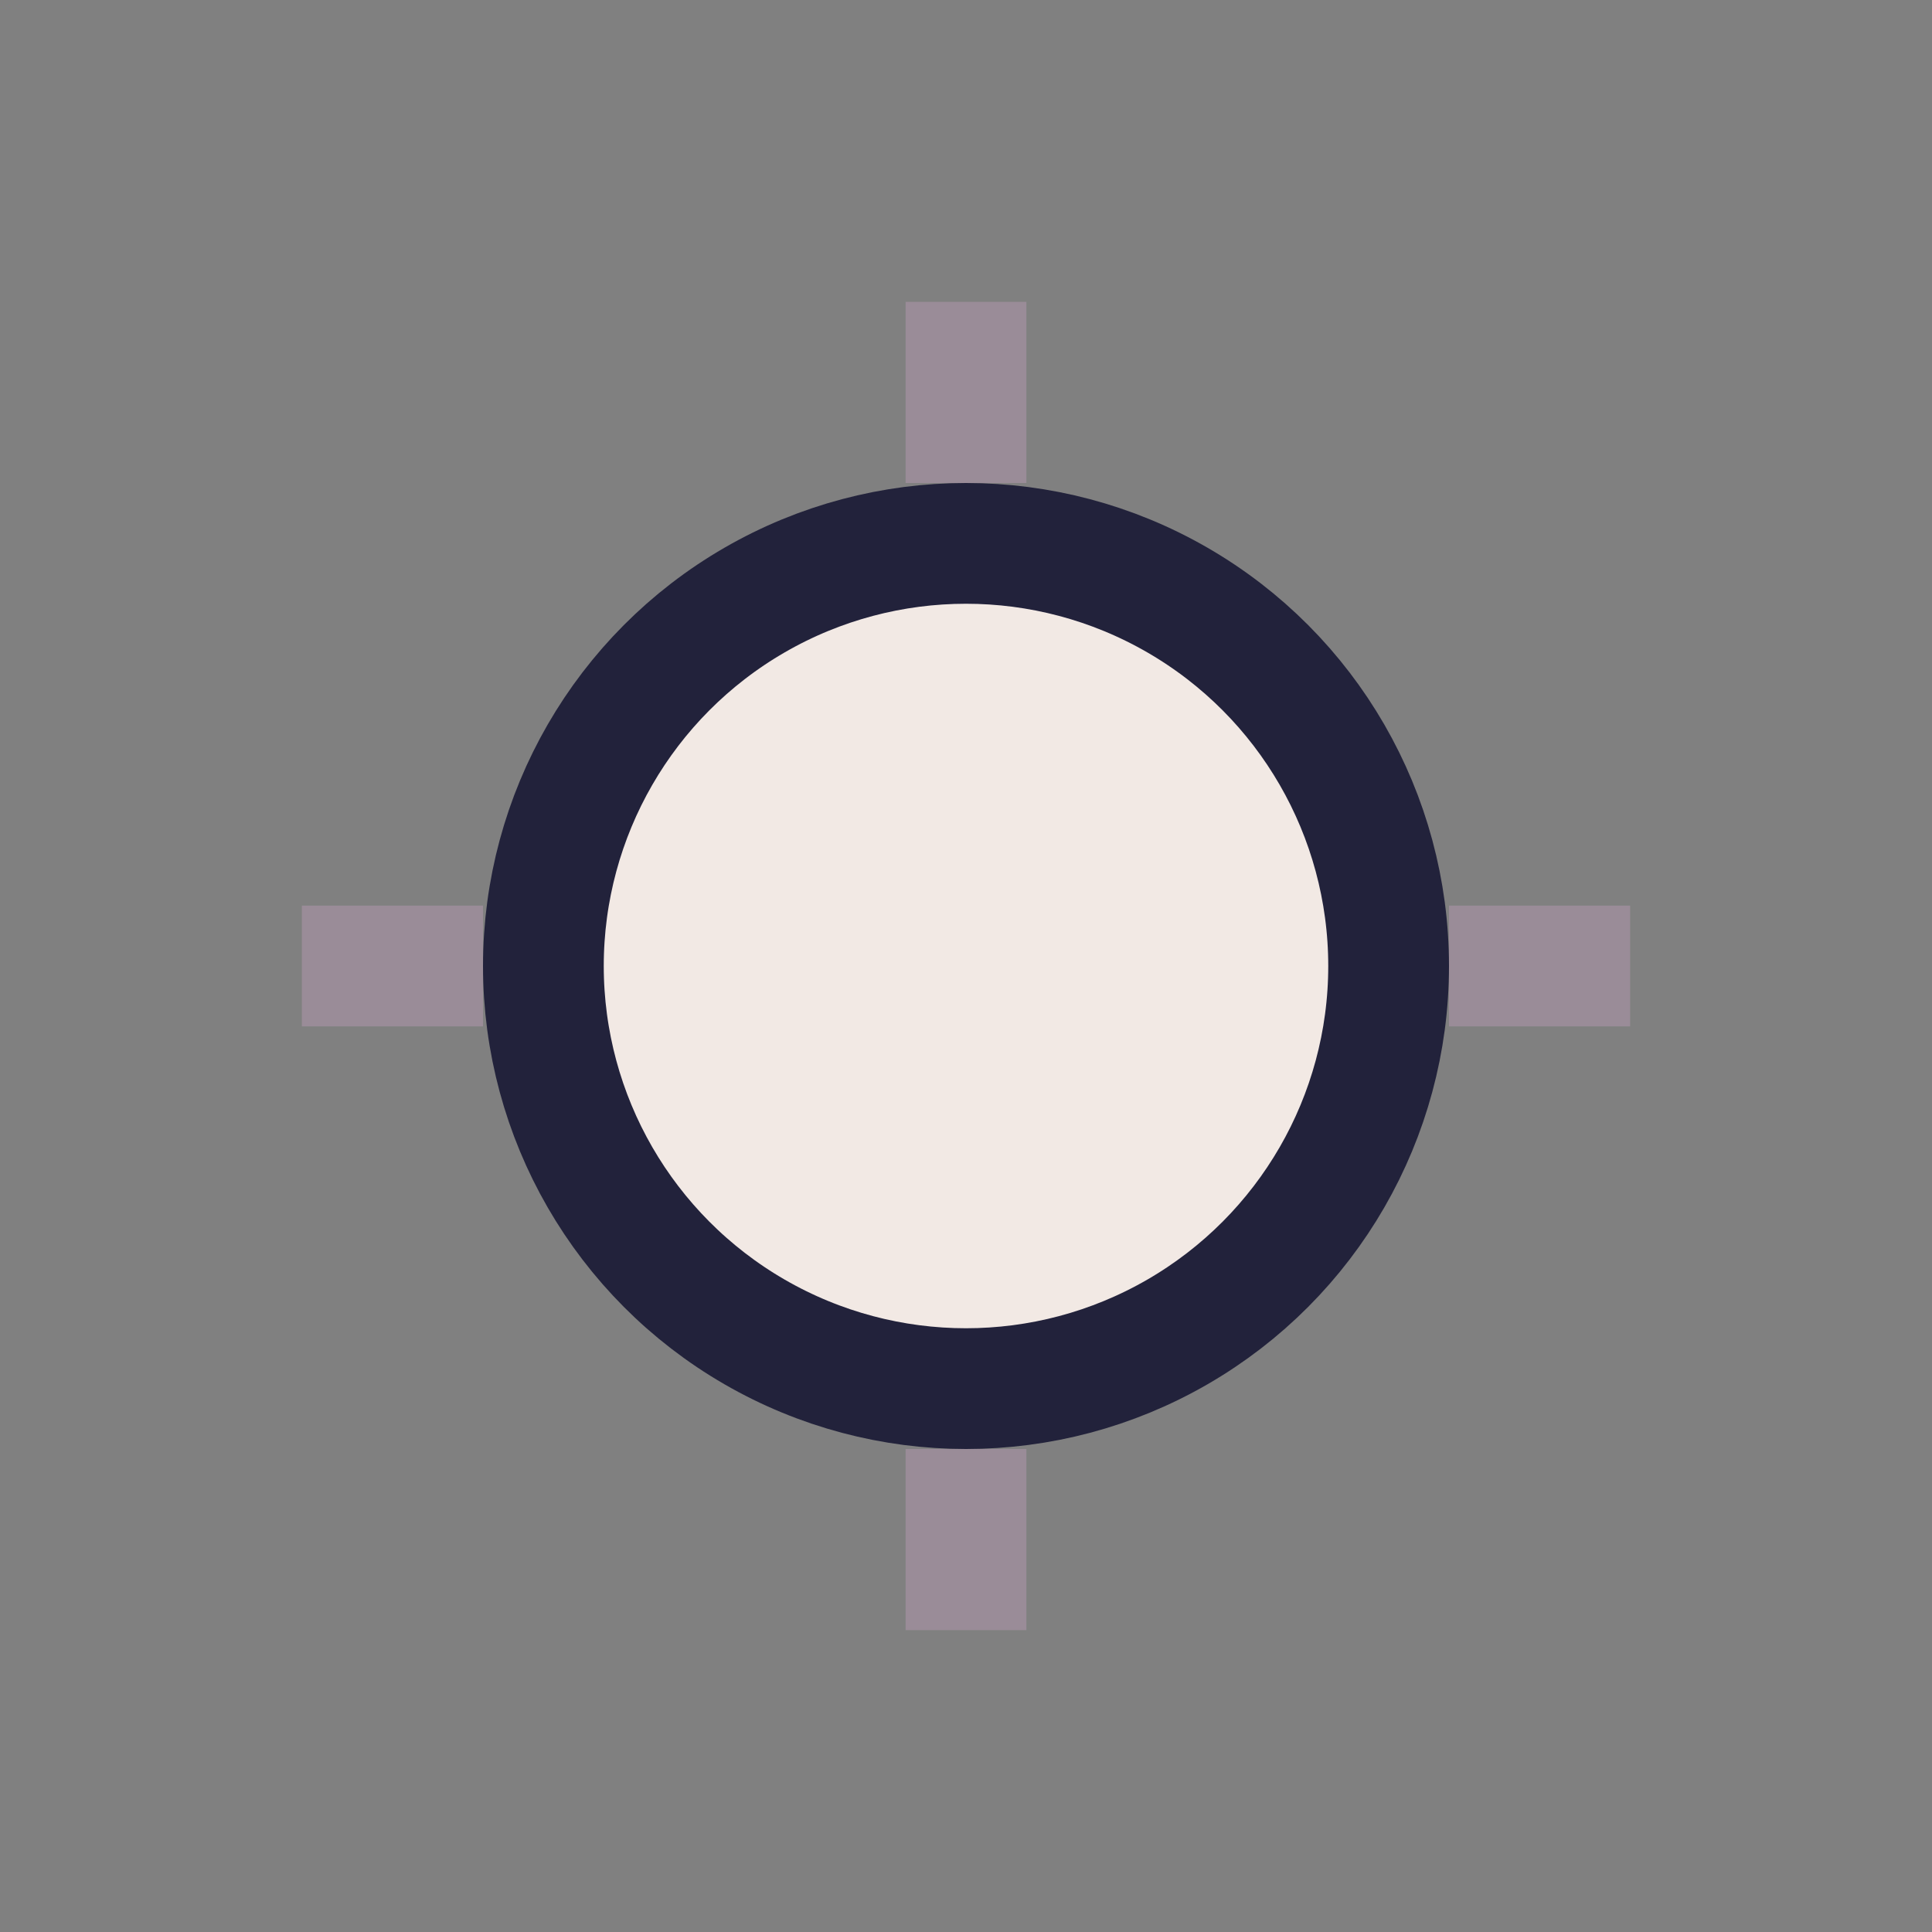 <?xml version="1.0" encoding="UTF-8"?>
<svg xmlns="http://www.w3.org/2000/svg" width="32" height="32" viewBox="0 0 32 32"><rect x="0" y="0" width="32" height="32" fill="#808080" stroke="none"/><circle cx="16" cy="16" r="7" stroke="#22223B" stroke-width="2" fill="#F2E9E4"/><path d="M16 8v-3M16 24v3M8 16h-3M24 16h3" stroke="#9A8C98" stroke-width="2"/></svg>